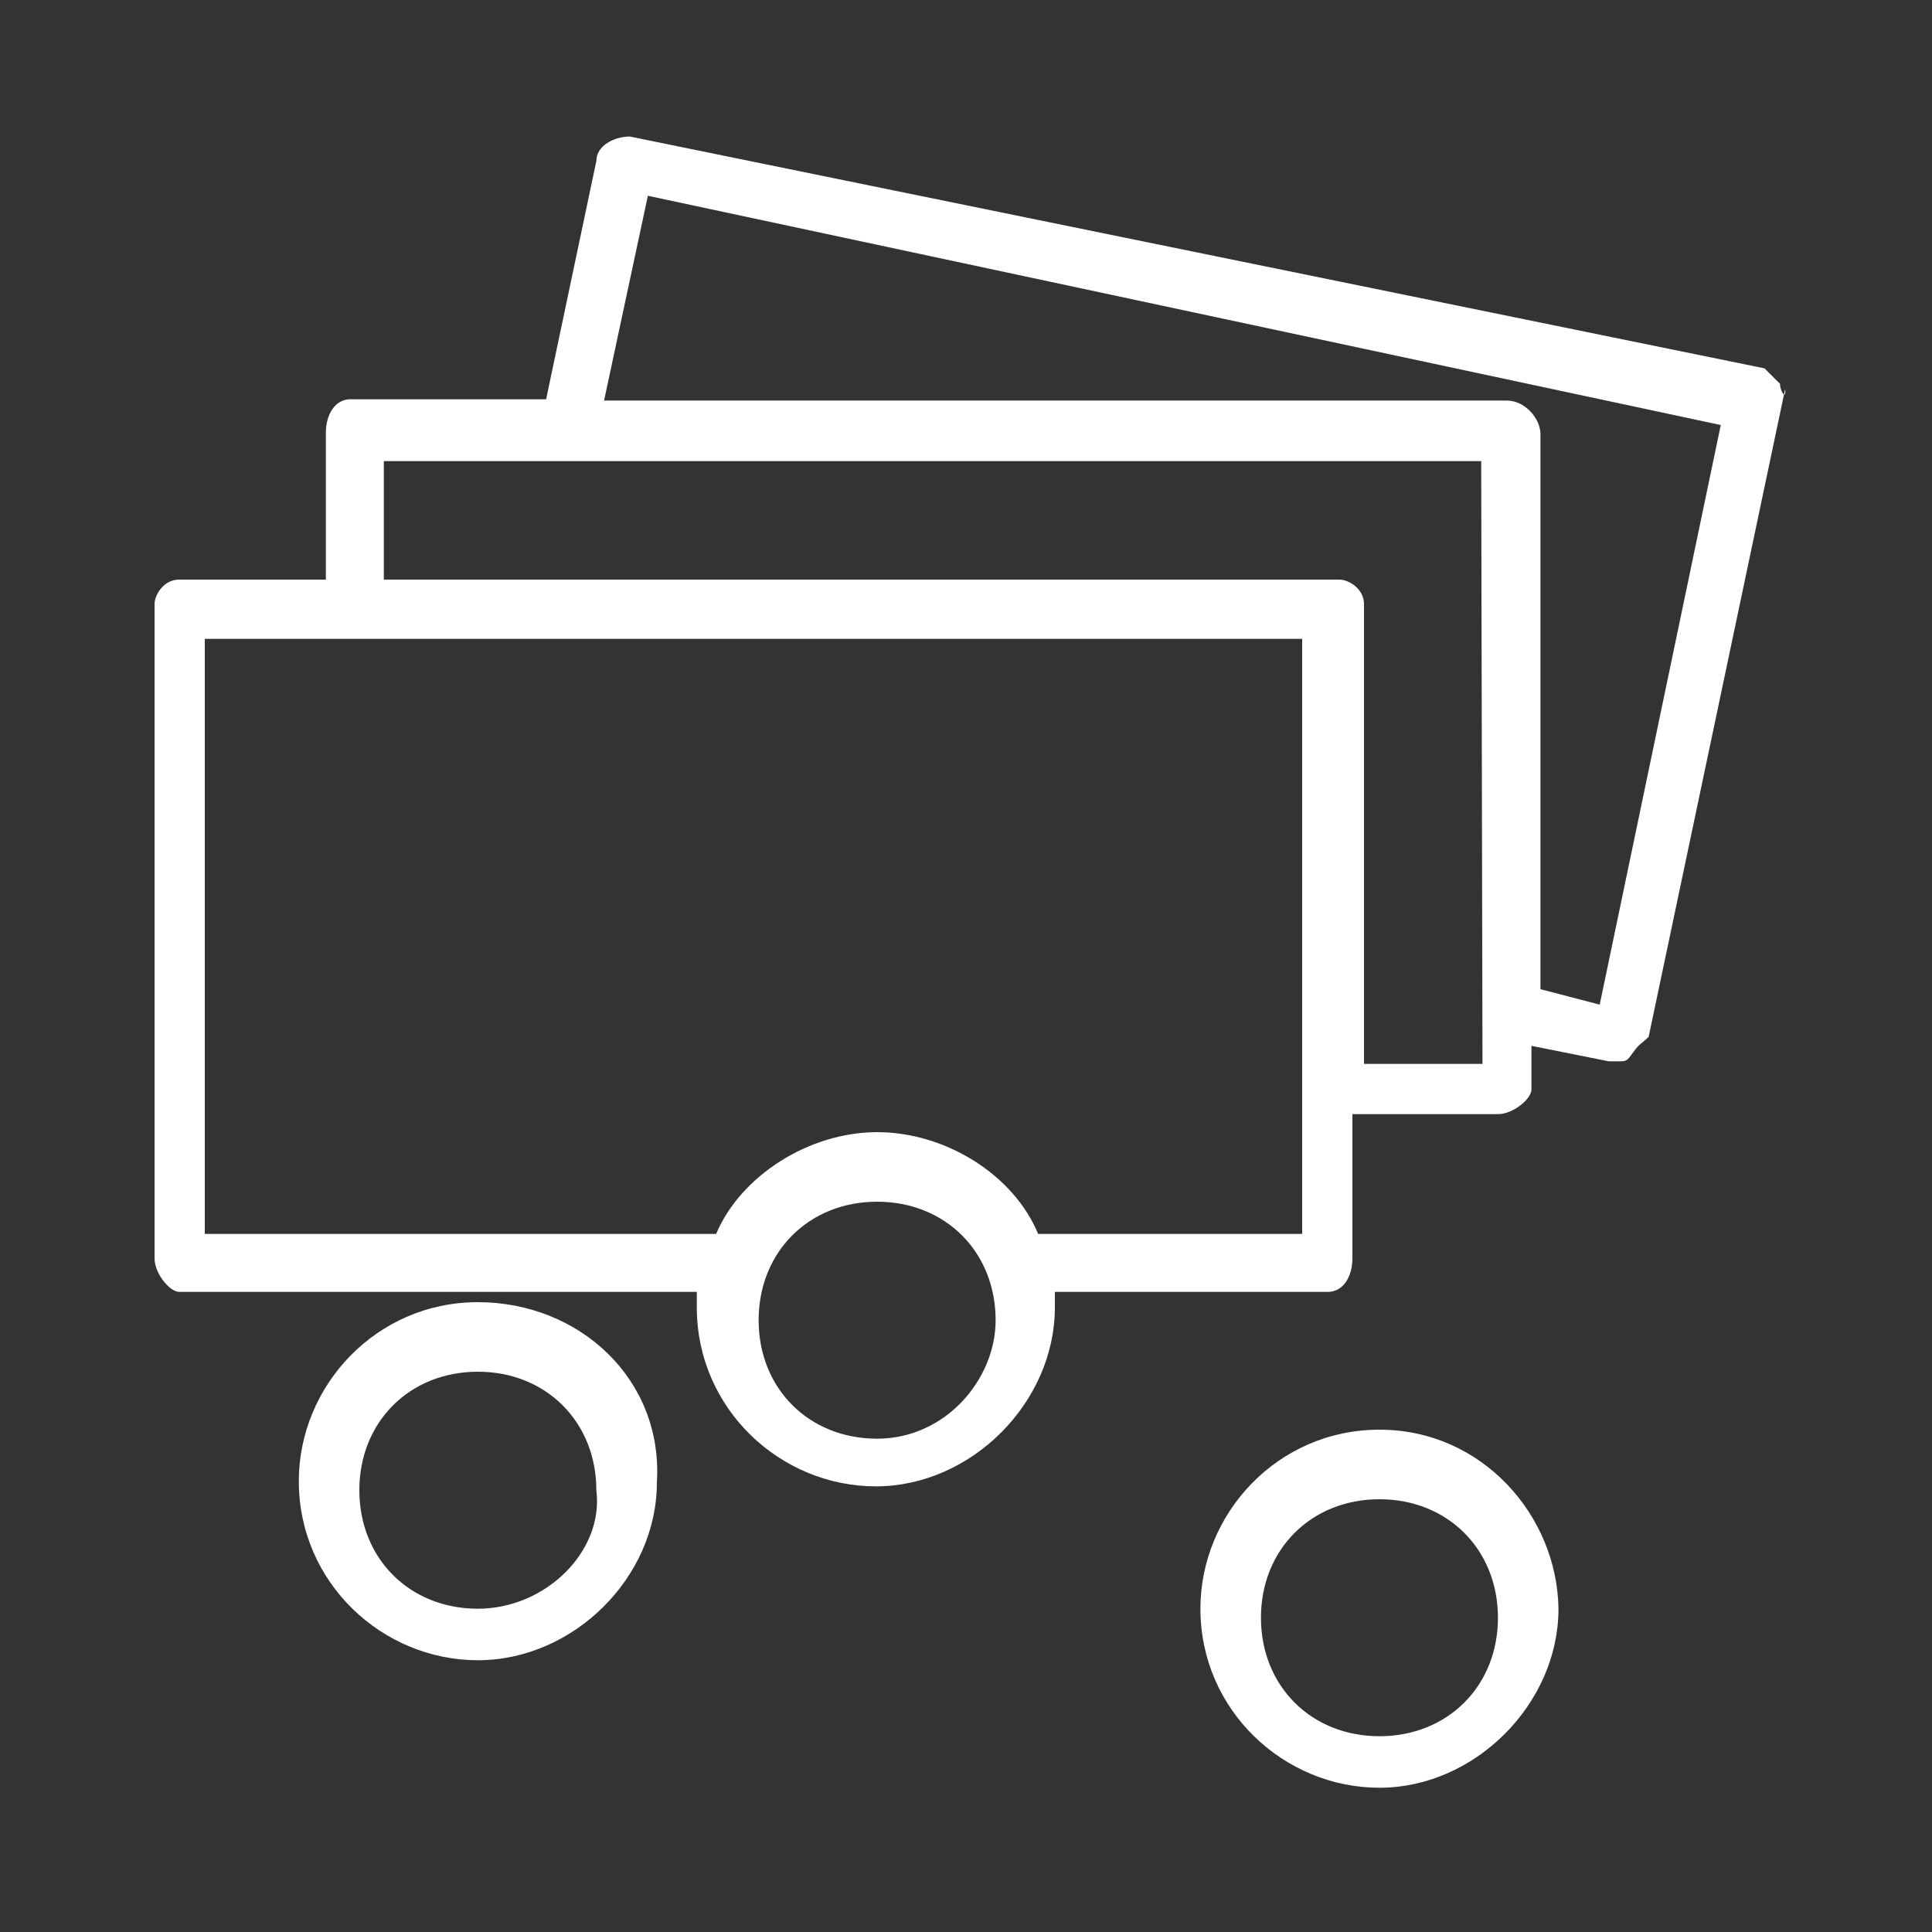 <svg xmlns="http://www.w3.org/2000/svg" xml:space="preserve" id="レイヤー_1" x="0" y="0" version="1.1" viewBox="0 0 150 150"><rect x="0" y="0" width="150" height="150" fill="#333333" stroke="none"/><style>.st0{fill:#fff}</style><path d="m138.2 29.8-1.2-1.2-88.1-18c-1.2 0-2.6.7-2.6 1.9L42.4 31H27.2c-1.2 0-1.9 1.2-1.9 2.6V45H13.9c-1.2 0-1.9 1.2-1.9 1.9v50.8c0 1.2 1.2 2.6 1.9 2.6h40.2v1.2c0 7.9 6.5 13.9 13.9 13.9s13.9-6.5 13.9-13.9v-1.2h21.2c1.2 0 1.9-1.2 1.9-2.6V86.5h11.3c1.2 0 2.6-1.2 2.6-1.9v-3.4l6 1.2h.7c.7 0 .7 0 1.2-.7s.7-.7 1.2-1.2l10.6-50.3c.1.9-.4.2-.4-.4m-70.1 81.9c-5.3 0-9.2-3.9-9.2-9.2s3.9-9.2 9.2-9.2 9.2 3.9 9.2 9.2c0 4.6-3.9 9.2-9.2 9.2m33-15.9H80.6c-1.9-4.6-7.2-7.9-12.5-7.9s-10.6 3.4-12.5 7.9H15.9V49.6h85.2zm14-13.2h-9.2V46.9c0-1.2-1.2-1.9-1.9-1.9H29.8v-9.2H115zm9.1-4.6-4.6-1.2V33.7c0-1.2-1.2-2.6-2.6-2.6H46.9l3.4-15.9L133.6 33zM107.1 111c-7.9 0-13.9 6.5-13.9 13.9 0 7.9 6.5 13.9 13.9 13.9s13.9-6.5 13.9-13.9c-.1-7.2-5.9-13.9-13.9-13.9m0 23.8c-5.3 0-9.2-3.9-9.2-9.2s3.9-9.2 9.2-9.2 9.2 3.9 9.2 9.2-3.9 9.2-9.2 9.2" class="st0"/><path d="M37.1 101.1c-7.9 0-13.9 6.5-13.9 13.9 0 7.9 6.5 13.9 13.9 13.9S51 122.5 51 115.1c.5-8-6-14-13.9-14m0 23.8c-5.3 0-9.2-3.9-9.2-9.2s3.9-9.2 9.2-9.2 9.2 3.9 9.2 9.2c.6 4.7-3.9 9.2-9.2 9.2" class="st0"/></svg>